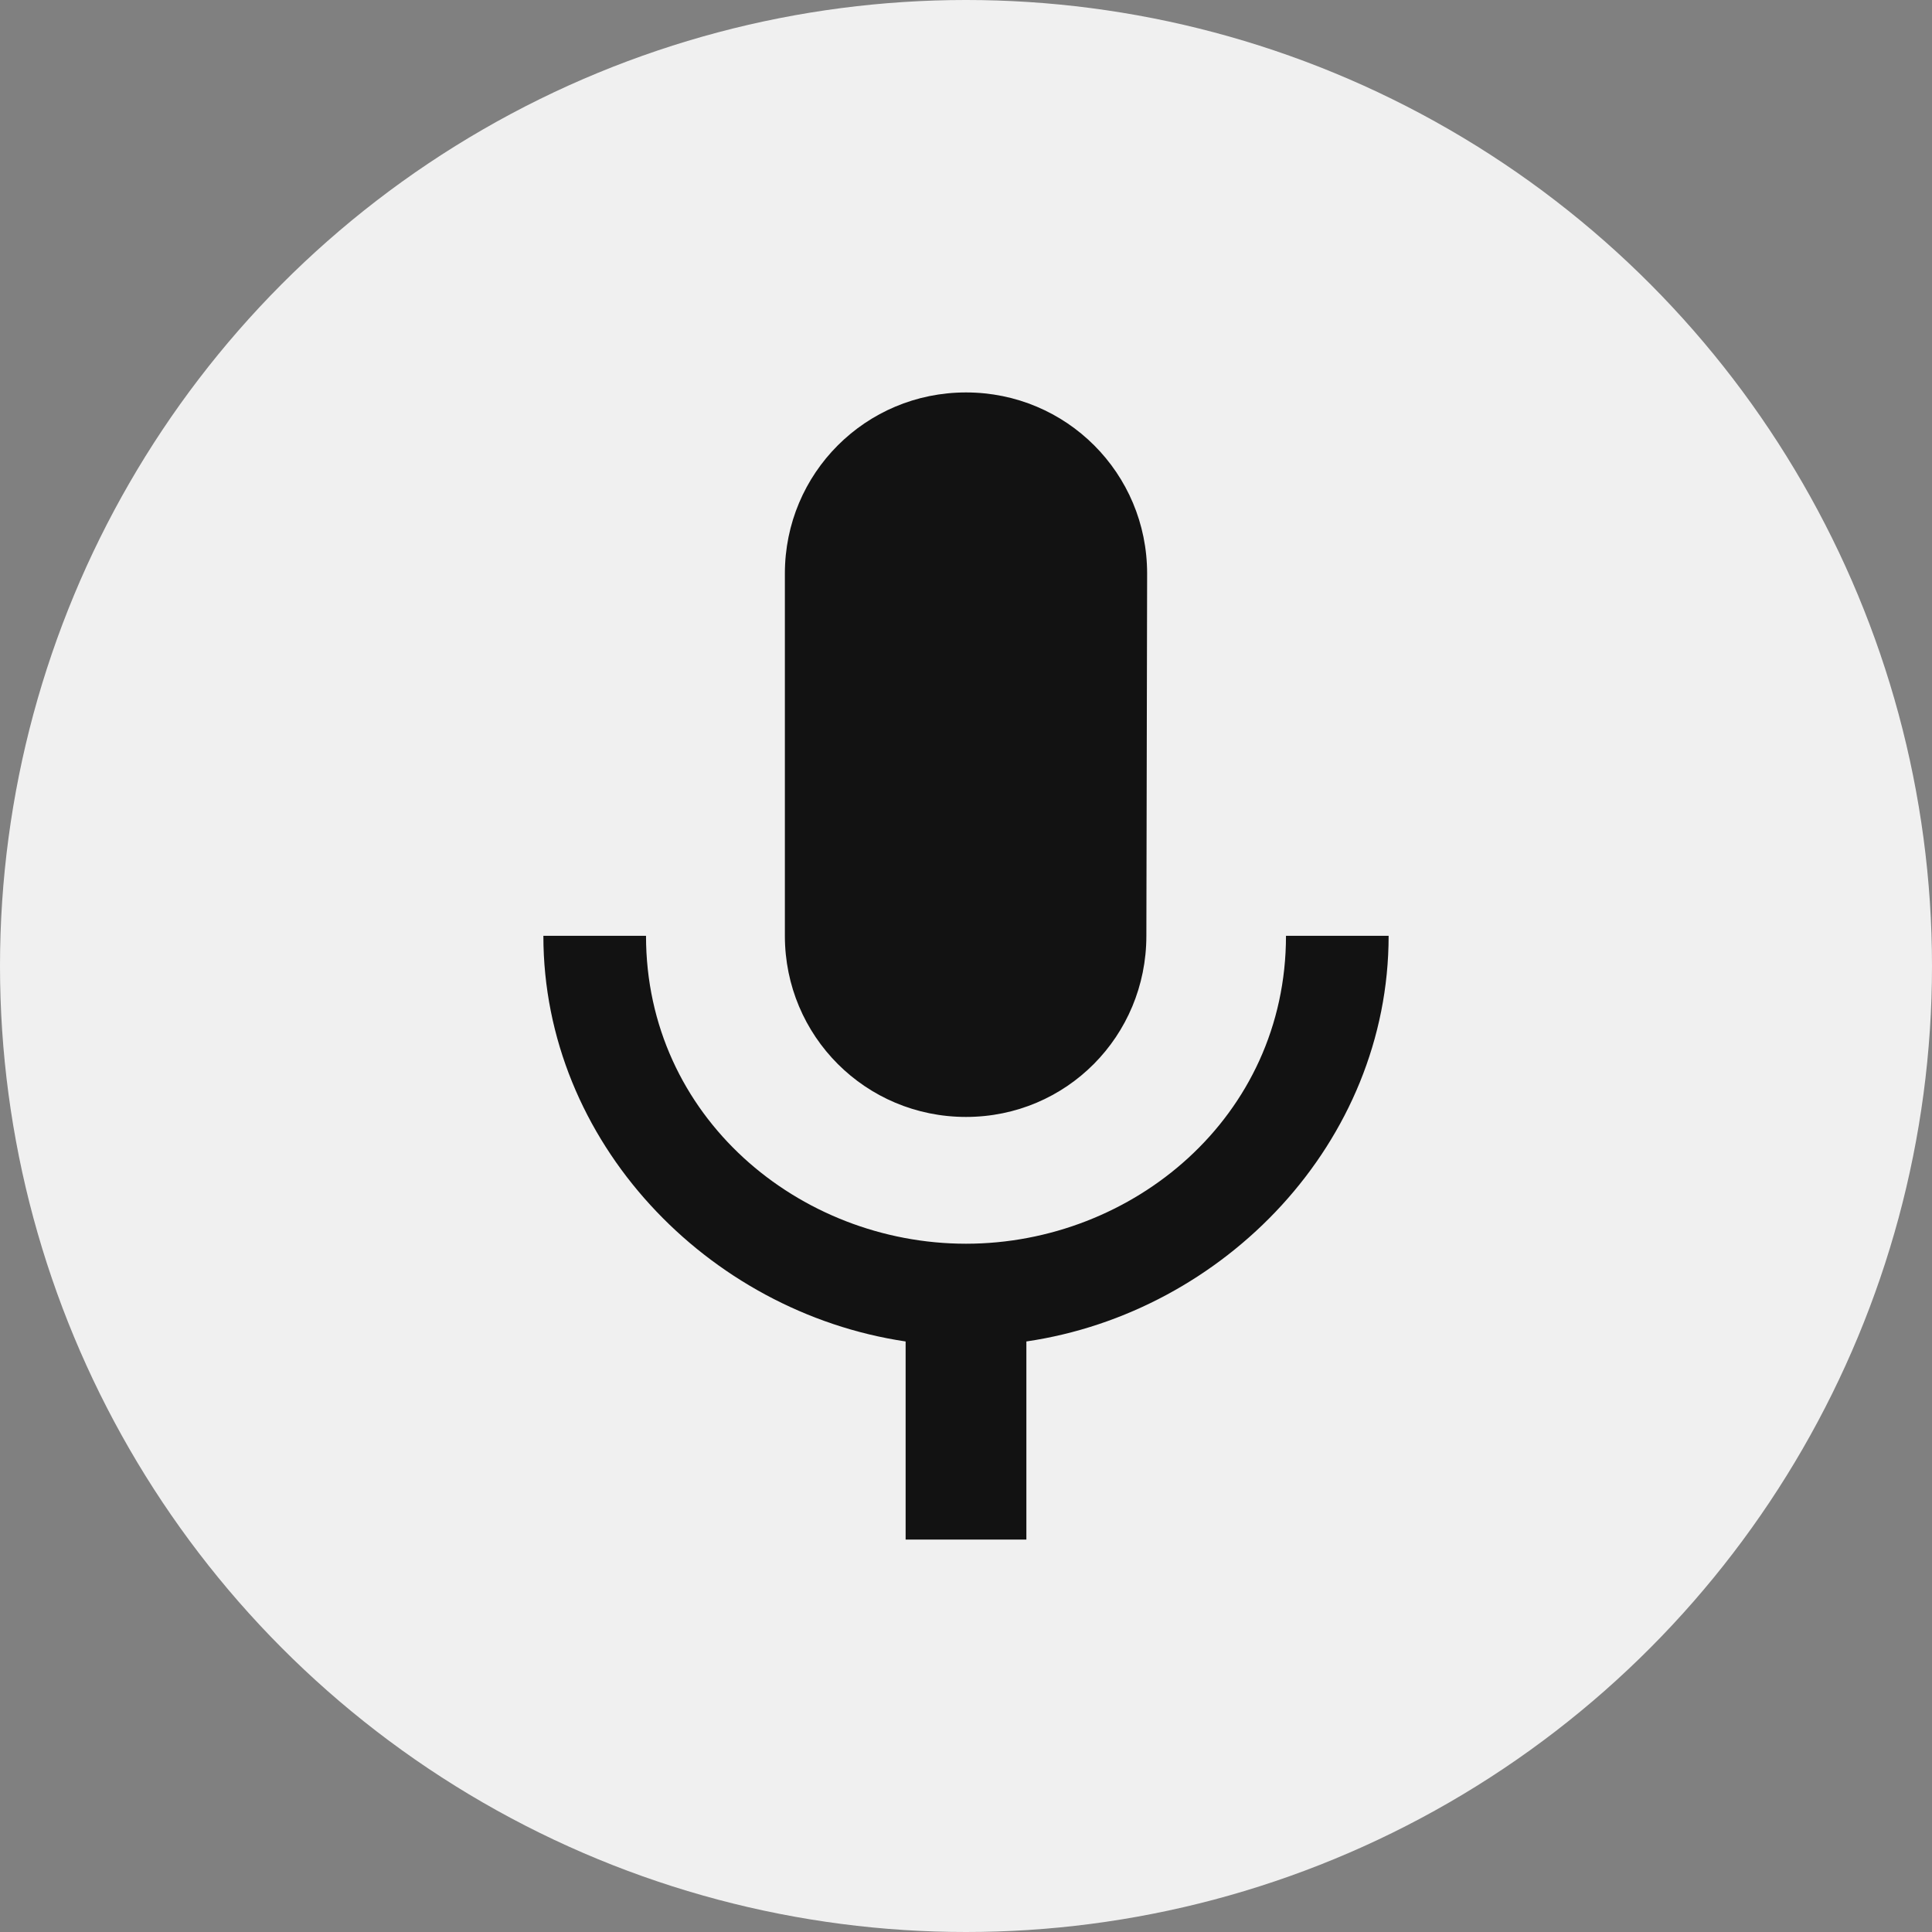 <svg xmlns="http://www.w3.org/2000/svg" xml:space="preserve" viewBox="0 0 512 512"><rect x="0" y="0" width="512" height="512" fill="#808080" stroke="none"/><circle cx="256" cy="256" r="256" fill="#f0f0f0"/><path d="M256 296c26.6 0 47.8-21.4 47.8-48l.2-96c0-26.6-21.4-48-48-48s-48 21.4-48 48v96c0 26.6 21.4 48 48 48m84.8-48c0 48-40.6 81.6-84.8 81.6S171.2 296 171.2 248H144c0 54.6 43.5 99.7 96 107.5V408h32v-52.5c52.5-7.7 96-52.8 96-107.5z" style="fill:#121212"/></svg>